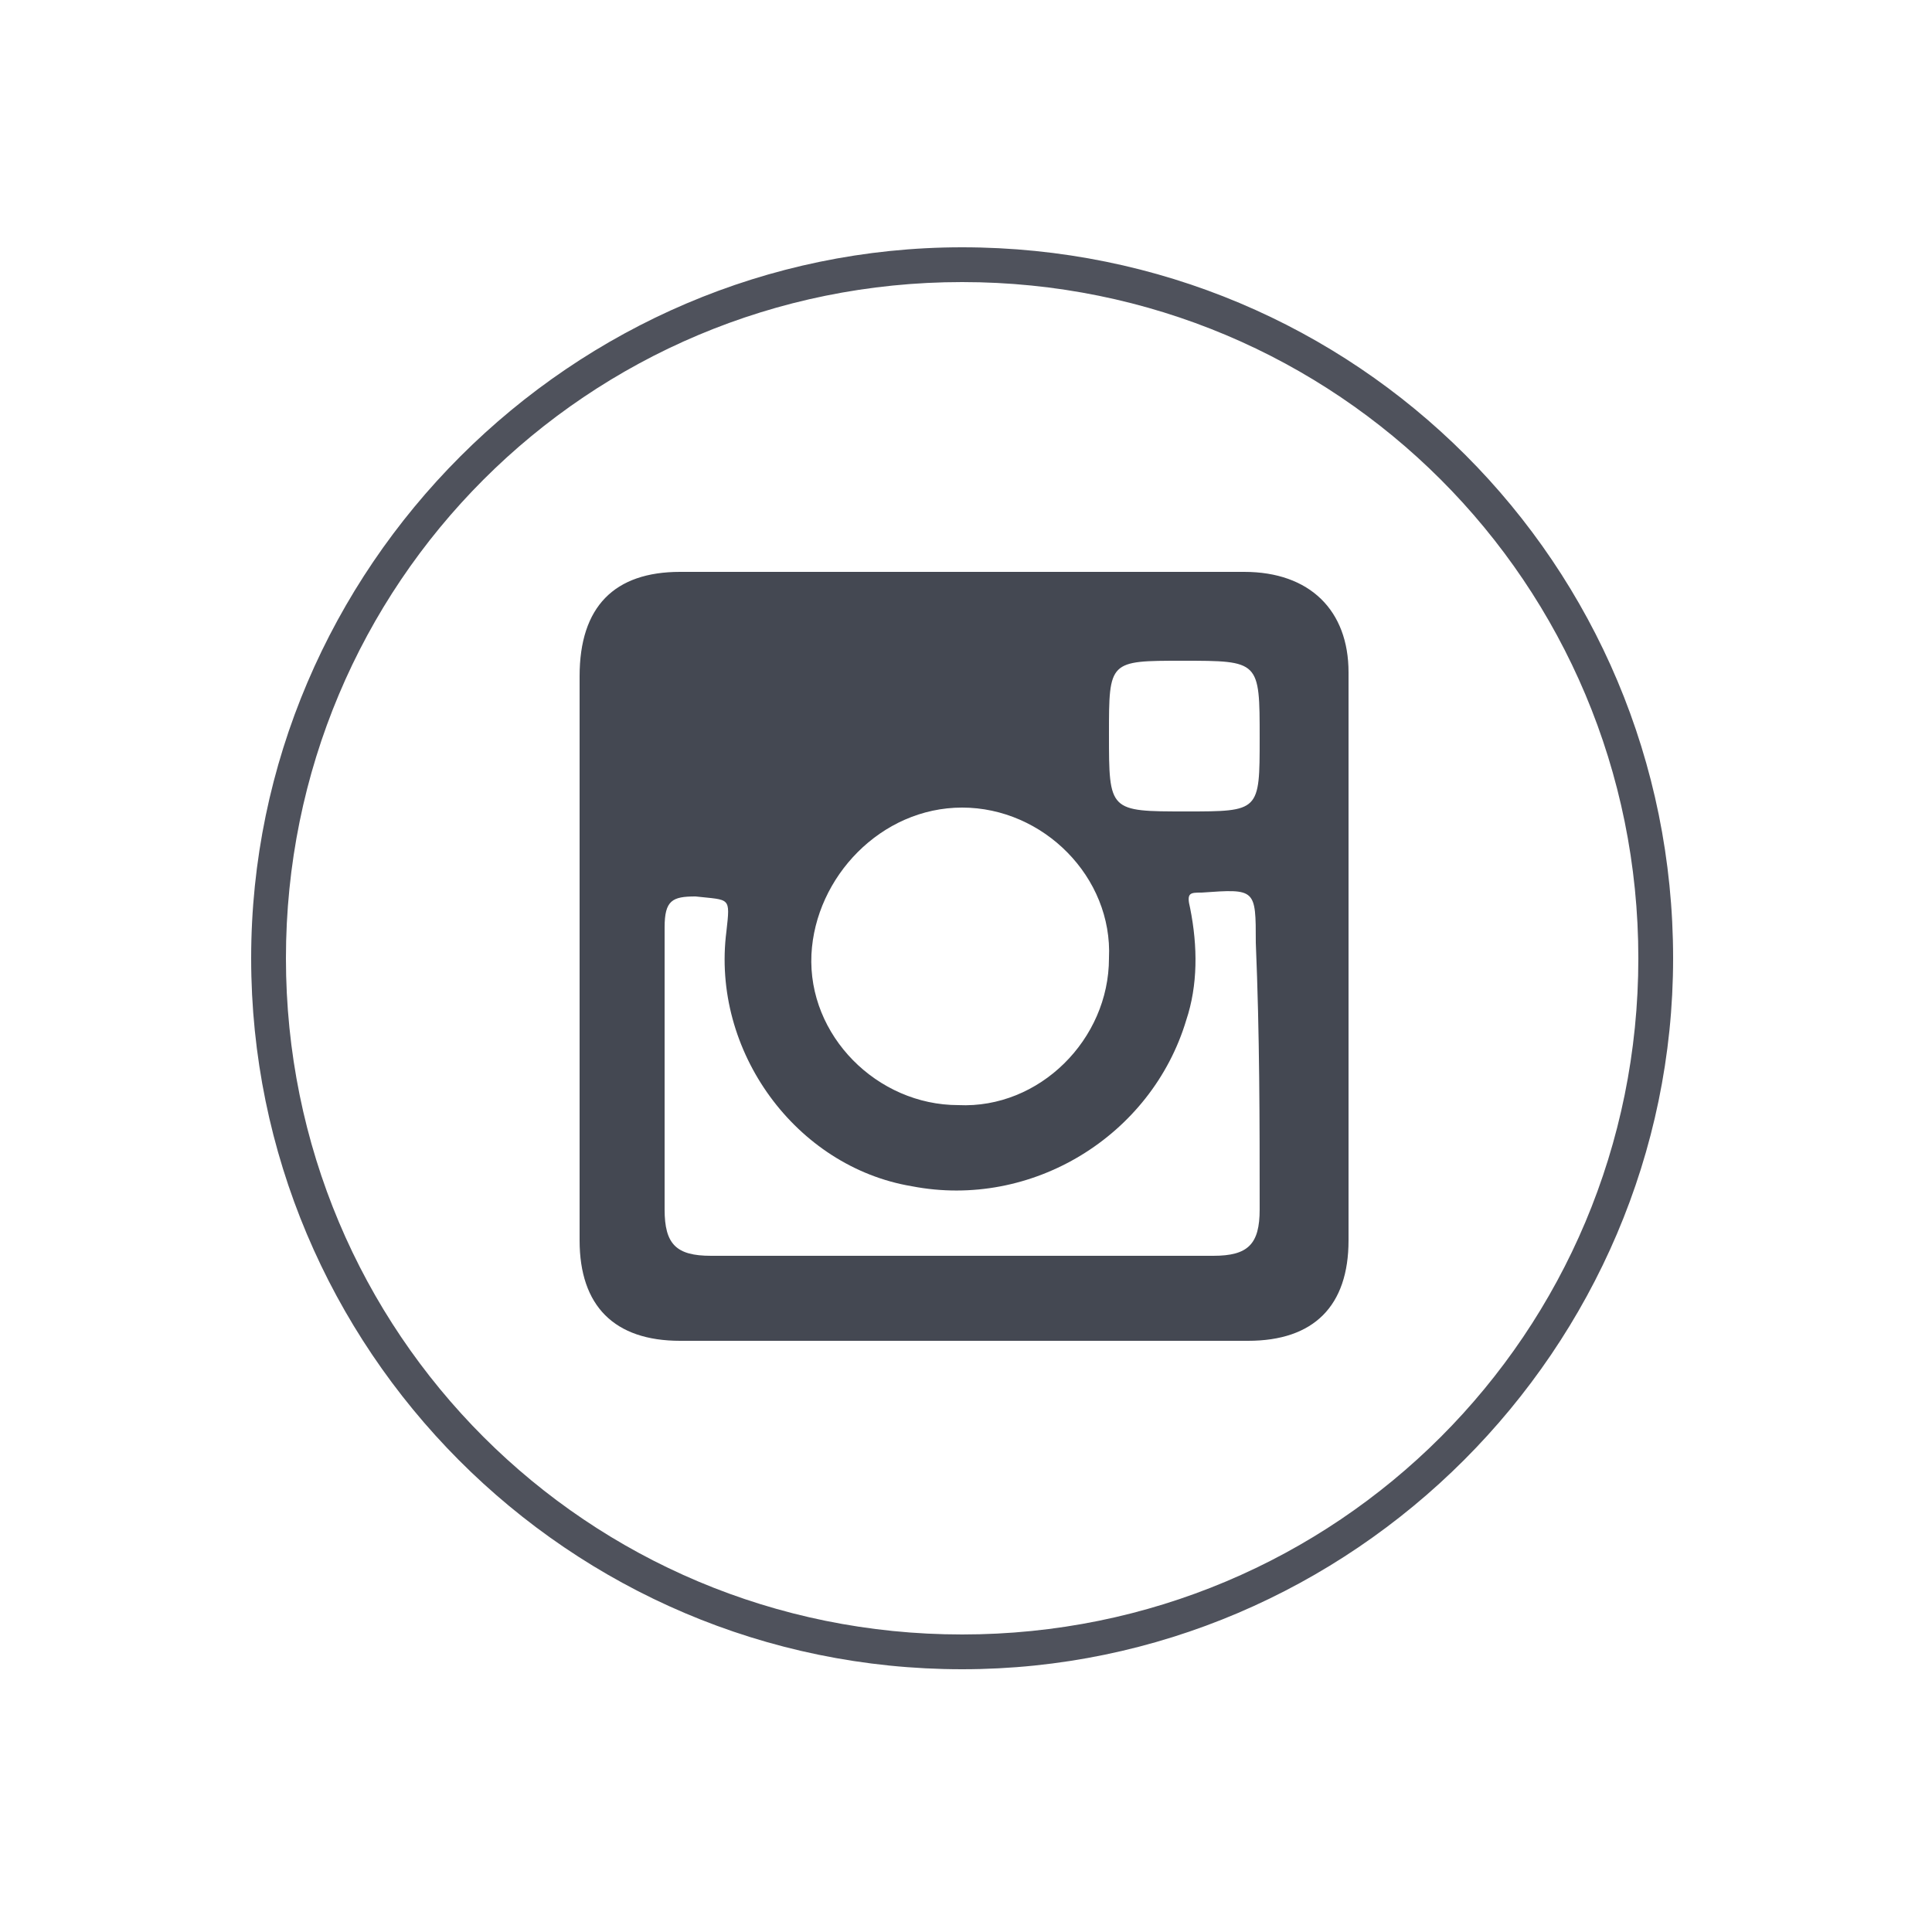 <?xml version="1.0" encoding="utf-8"?>
<!-- Generator: Adobe Illustrator 20.1.0, SVG Export Plug-In . SVG Version: 6.00 Build 0)  -->
<svg version="1.1" id="Layer_1" xmlns="http://www.w3.org/2000/svg" xmlns:xlink="http://www.w3.org/1999/xlink" x="0px" y="0px"
	 viewBox="0 0 50 50" style="enable-background:new 0 0 50 50;" xml:space="preserve">
<style type="text/css">
	.st0{fill:#4F525C;}
	.st1{fill-rule:evenodd;clip-rule:evenodd;fill:#444852;}
</style>
<g>
	<g>
		<path class="st0" d="M24.9,7.3c9.7,0,17.5,7.8,17.5,17.5c0,9.7-7.8,17.5-17.5,17.5c-9.7,0-17.5-7.8-17.5-17.5
			C7.4,15.1,15.2,7.3,24.9,7.3 M24.9,6.4c-10.1,0-18.4,8.3-18.4,18.4c0,10.1,8.2,18.4,18.4,18.4c10.1,0,18.4-8.3,18.4-18.4
			C43.3,14.6,35.1,6.4,24.9,6.4L24.9,6.4z"/>
	</g>
	<g>
		<path class="st1" d="M32.2,14.8c-4.9,0-9.8,0-14.6,0c-1.7,0-2.6,0.9-2.6,2.7c0,2.4,0,4.8,0,7.3c0,2.4,0,4.9,0,7.3
			c0,1.7,0.9,2.6,2.6,2.6c4.9,0,9.8,0,14.7,0c1.7,0,2.6-0.9,2.6-2.6c0-4.9,0-9.8,0-14.7C34.9,15.8,33.9,14.8,32.2,14.8z M30.6,17.1
			c2,0,2,0,2,2c0,1.9,0,1.9-1.9,1.9c-2,0-2,0-2-2C28.7,17.1,28.7,17.1,30.6,17.1z M24.9,20.9c2.1,0,3.9,1.8,3.8,3.9
			c0,2.1-1.8,3.9-3.9,3.8c-2.1,0-3.9-1.8-3.8-3.9C21.1,22.7,22.8,20.9,24.9,20.9z M32.6,31.3c0,0.9-0.3,1.2-1.2,1.2
			c-2.2,0-4.3,0-6.5,0c-2.2,0-4.3,0-6.5,0c-0.9,0-1.2-0.3-1.2-1.2c0-2.4,0-4.8,0-7.3c0-0.7,0.2-0.8,0.8-0.8c0.9,0.1,0.9,0,0.8,0.9
			c-0.4,3.1,1.8,6.1,4.8,6.6c3.1,0.6,6.2-1.3,7.1-4.3c0.3-0.9,0.3-1.9,0.1-2.9c-0.1-0.4,0-0.4,0.3-0.4c1.4-0.1,1.4-0.1,1.4,1.3
			C32.6,26.8,32.6,29,32.6,31.3z"/>
	</g>
</g>
</svg>
